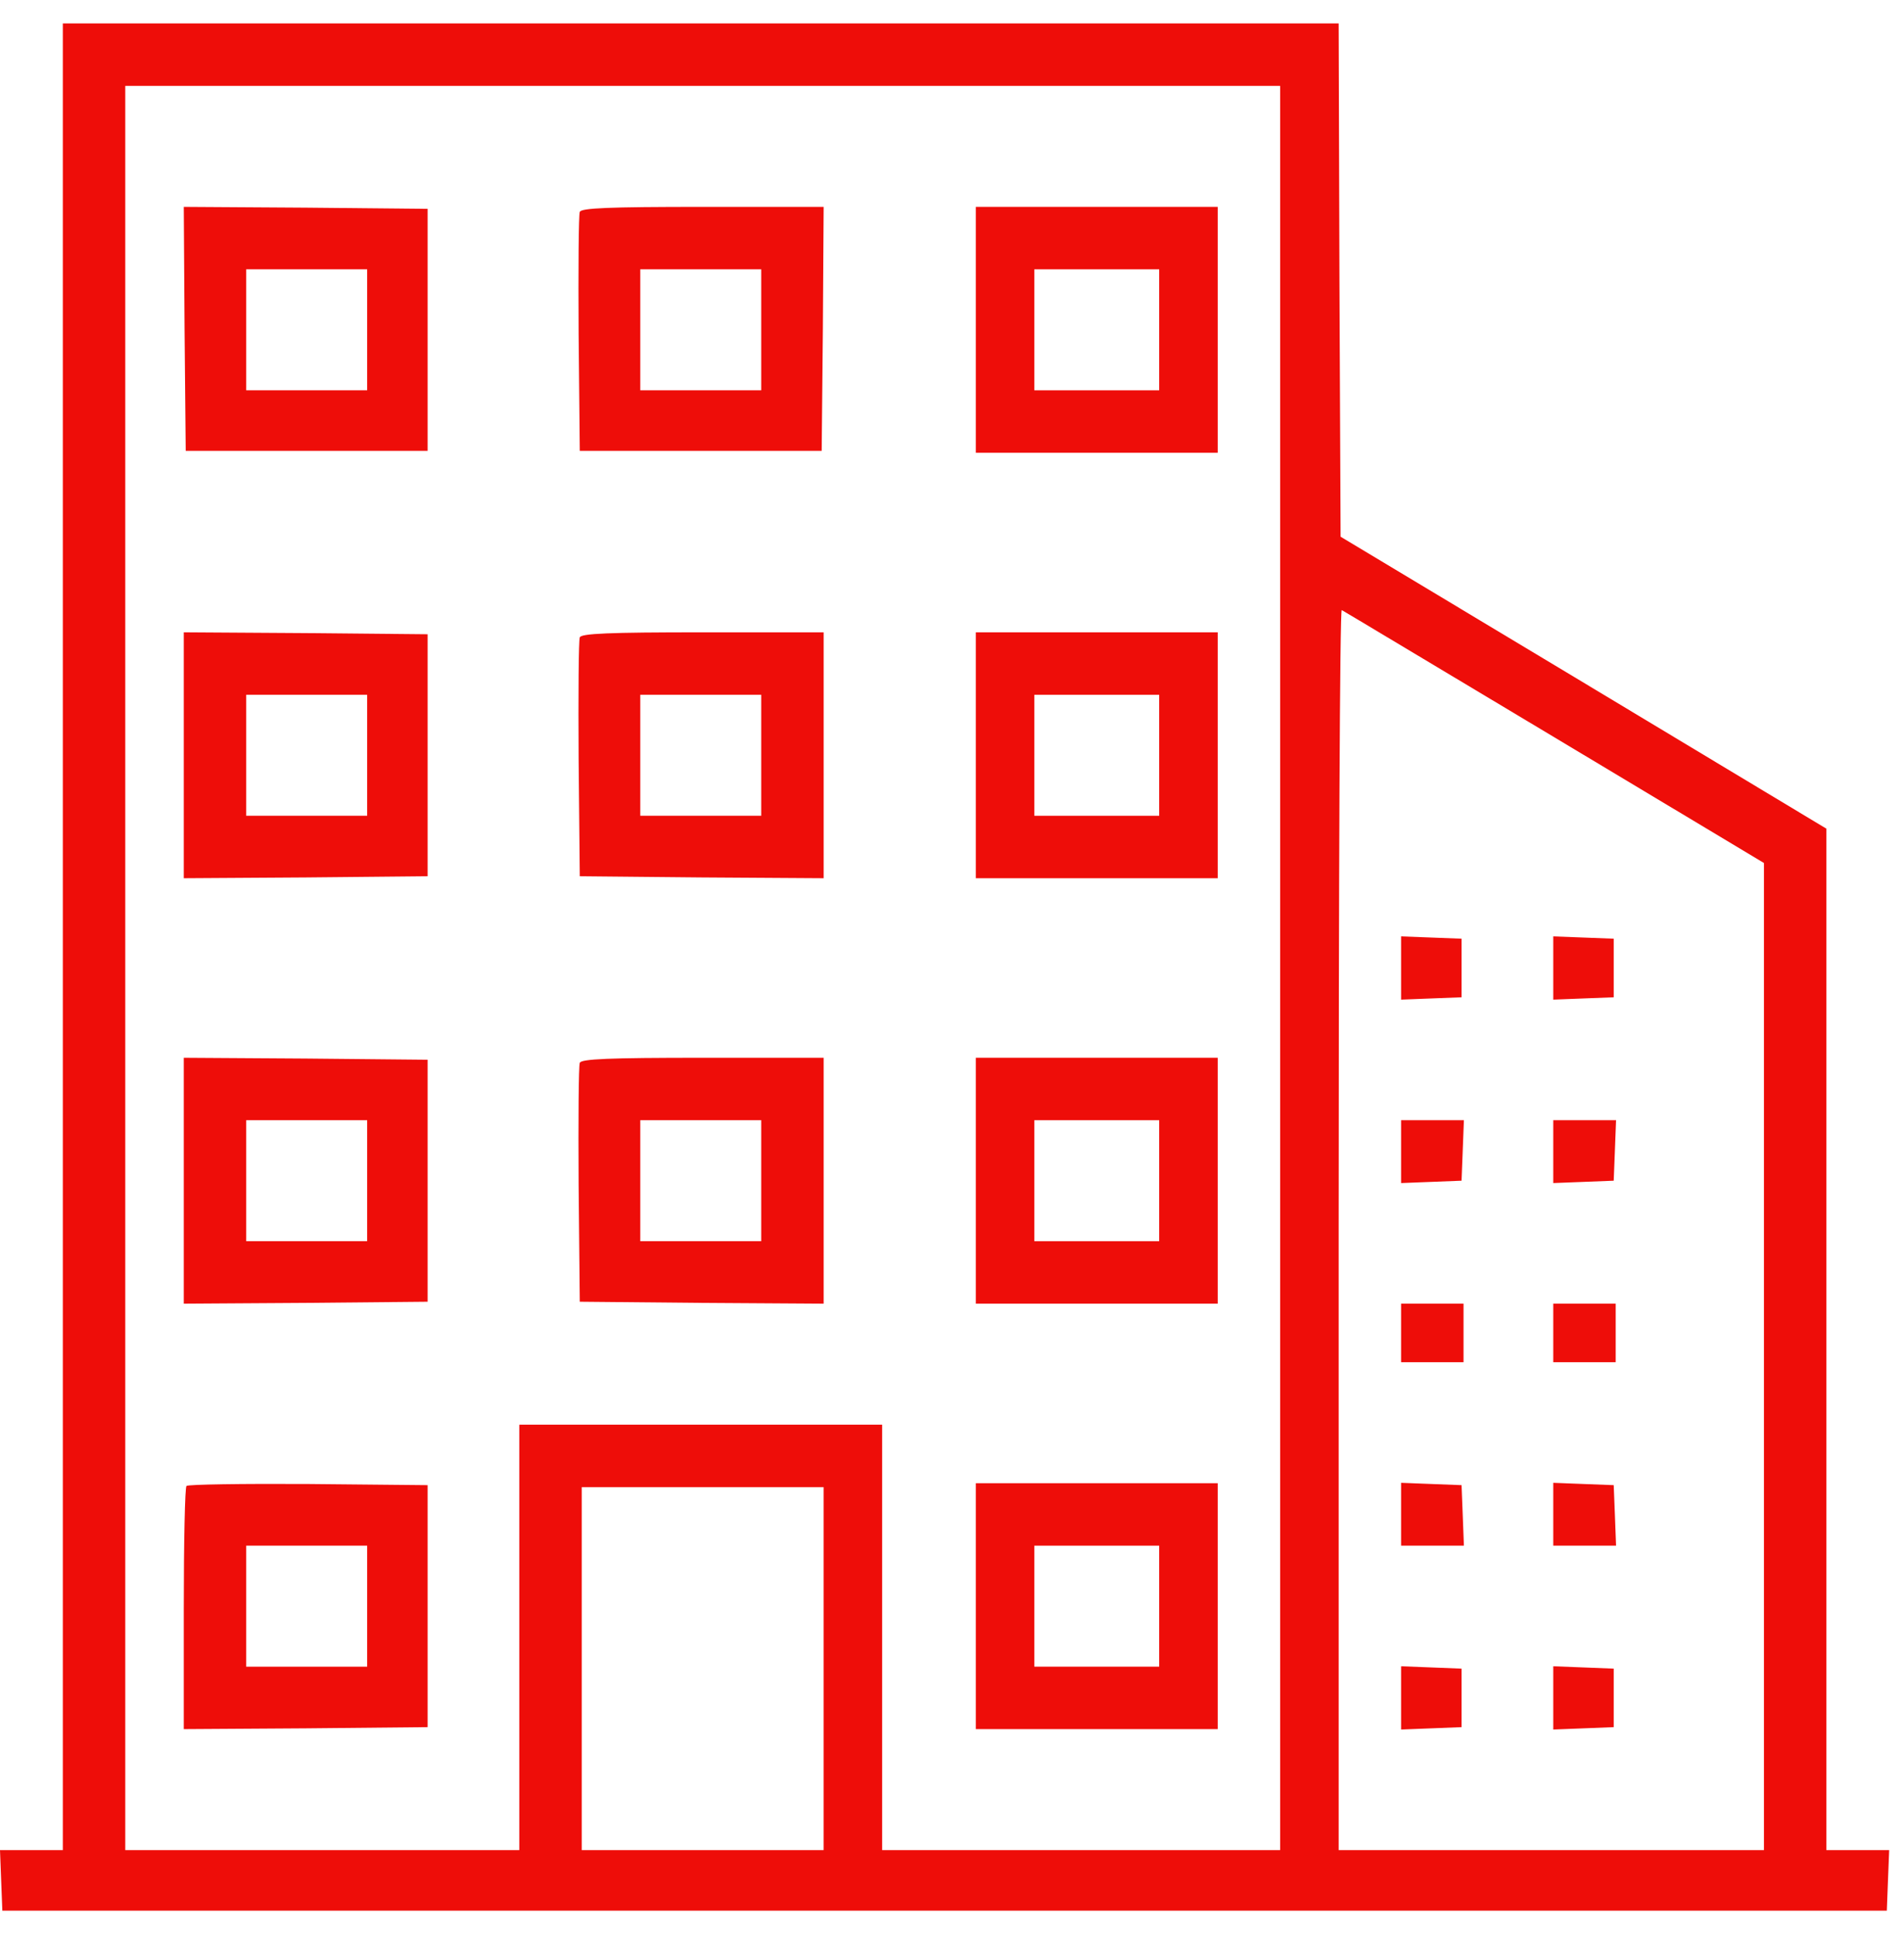 <svg width="61" height="62" viewBox="0 0 61 62" fill="none" xmlns="http://www.w3.org/2000/svg">
<path d="M2.013 30V59.25H1.012H0L0.037 60.212L0.075 61.188H30.262H60.45L60.487 60.212L60.525 59.25H59.513H58.513V42.9V26.538L50.737 21.863L42.95 17.188L42.913 8.963L42.888 0.75H22.45H2.013V30ZM41.013 31V59.25H34.638H28.262V52.438V45.625H22.45H16.637V52.438V59.25H10.325H4.013V31V2.75H22.512H41.013V31ZM49.8 23.613L56.513 27.637V43.45V59.25H49.7H42.888V39.362C42.888 28.438 42.925 19.512 42.987 19.538C43.038 19.562 46.1 21.4 49.8 23.613ZM26.387 53.438V59.25H22.512H18.637V53.438V47.625H22.512H26.387V53.438Z" fill="#EE0D09"/>
<path d="M5.913 10.525L5.95 14.438H9.825H13.7V10.562V6.688L9.788 6.65L5.888 6.625L5.913 10.525ZM11.763 10.562V12.5H9.825H7.888V10.562V8.625H9.825H11.763V10.562Z" fill="#EE0D09"/>
<path d="M18.575 6.787C18.538 6.875 18.525 8.625 18.538 10.688L18.575 14.438H22.45H26.325L26.363 10.525L26.388 6.625H22.513C19.5 6.625 18.613 6.662 18.575 6.787ZM24.388 10.562V12.5H22.45H20.513V10.562V8.625H22.45H24.388V10.562Z" fill="#EE0D09"/>
<path d="M31.263 10.562V14.5H35.138H39.013V10.562V6.625H35.138H31.263V10.562ZM37.138 10.562V12.5H35.138H33.138V10.562V8.625H35.138H37.138V10.562Z" fill="#EE0D09"/>
<path d="M5.888 24.188V28.125L9.8 28.1L13.7 28.062V24.188V20.312L9.8 20.275L5.888 20.25V24.188ZM11.763 24.188V26.125H9.825H7.888V24.188V22.25H9.825H11.763V24.188Z" fill="#EE0D09"/>
<path d="M18.575 20.413C18.538 20.5 18.525 22.25 18.538 24.312L18.575 28.062L22.488 28.1L26.388 28.125V24.188V20.25H22.513C19.5 20.25 18.613 20.288 18.575 20.413ZM24.388 24.188V26.125H22.45H20.513V24.188V22.25H22.45H24.388V24.188Z" fill="#EE0D09"/>
<path d="M31.263 24.188V28.125H35.138H39.013V24.188V20.25H35.138H31.263V24.188ZM37.138 24.188V26.125H35.138H33.138V24.188V22.25H35.138H37.138V24.188Z" fill="#EE0D09"/>
<path d="M5.888 37.812V41.75L9.8 41.725L13.7 41.688V37.812V33.938L9.8 33.9L5.888 33.875V37.812ZM11.763 37.812V39.75H9.825H7.888V37.812V35.875H9.825H11.763V37.812Z" fill="#EE0D09"/>
<path d="M18.575 34.038C18.538 34.125 18.525 35.875 18.538 37.938L18.575 41.688L22.488 41.725L26.388 41.75V37.812V33.875H22.513C19.5 33.875 18.613 33.913 18.575 34.038ZM24.388 37.812V39.75H22.45H20.513V37.812V35.875H22.45H24.388V37.812Z" fill="#EE0D09"/>
<path d="M31.263 37.812V41.75H35.138H39.013V37.812V33.875H35.138H31.263V37.812ZM37.138 37.812V39.75H35.138H33.138V37.812V35.875H35.138H37.138V37.812Z" fill="#EE0D09"/>
<path d="M5.975 47.587C5.925 47.625 5.888 49.4 5.888 51.525V55.375L9.8 55.35L13.7 55.312V51.438V47.562L9.875 47.525C7.775 47.513 6.025 47.538 5.975 47.587ZM11.763 51.438V53.375H9.825H7.888V51.438V49.5H9.825H11.763V51.438Z" fill="#EE0D09"/>
<path d="M31.263 51.438V55.375H35.138H39.013V51.438V47.5H35.138H31.263V51.438ZM37.138 51.438V53.375H35.138H33.138V51.438V49.5H35.138H37.138V51.438Z" fill="#EE0D09"/>
<path d="M44.888 31V32.013L45.863 31.975L46.825 31.938V31V30.062L45.863 30.025L44.888 29.988V31Z" fill="#EE0D09"/>
<path d="M49.763 31V32.013L50.738 31.975L51.7 31.938V31V30.062L50.738 30.025L49.763 29.988V31Z" fill="#EE0D09"/>
<path d="M44.888 36.875V37.888L45.863 37.85L46.825 37.812L46.863 36.837L46.9 35.875H45.888H44.888V36.875Z" fill="#EE0D09"/>
<path d="M49.763 36.875V37.888L50.738 37.85L51.7 37.812L51.738 36.837L51.775 35.875H50.763H49.763V36.875Z" fill="#EE0D09"/>
<path d="M44.888 42.688V43.625H45.888H46.888V42.688V41.75H45.888H44.888V42.688Z" fill="#EE0D09"/>
<path d="M49.763 42.688V43.625H50.763H51.763V42.688V41.75H50.763H49.763V42.688Z" fill="#EE0D09"/>
<path d="M44.888 48.5V49.5H45.888H46.9L46.863 48.525L46.825 47.562L45.863 47.525L44.888 47.487V48.5Z" fill="#EE0D09"/>
<path d="M49.763 48.5V49.5H50.763H51.775L51.738 48.525L51.7 47.562L50.738 47.525L49.763 47.487V48.5Z" fill="#EE0D09"/>
<path d="M44.888 54.375V55.388L45.863 55.35L46.825 55.312V54.375V53.438L45.863 53.4L44.888 53.362V54.375Z" fill="#EE0D09"/>
<path d="M49.763 54.375V55.388L50.738 55.35L51.7 55.312V54.375V53.438L50.738 53.4L49.763 53.362V54.375Z" fill="#EE0D09"/>
</svg>
